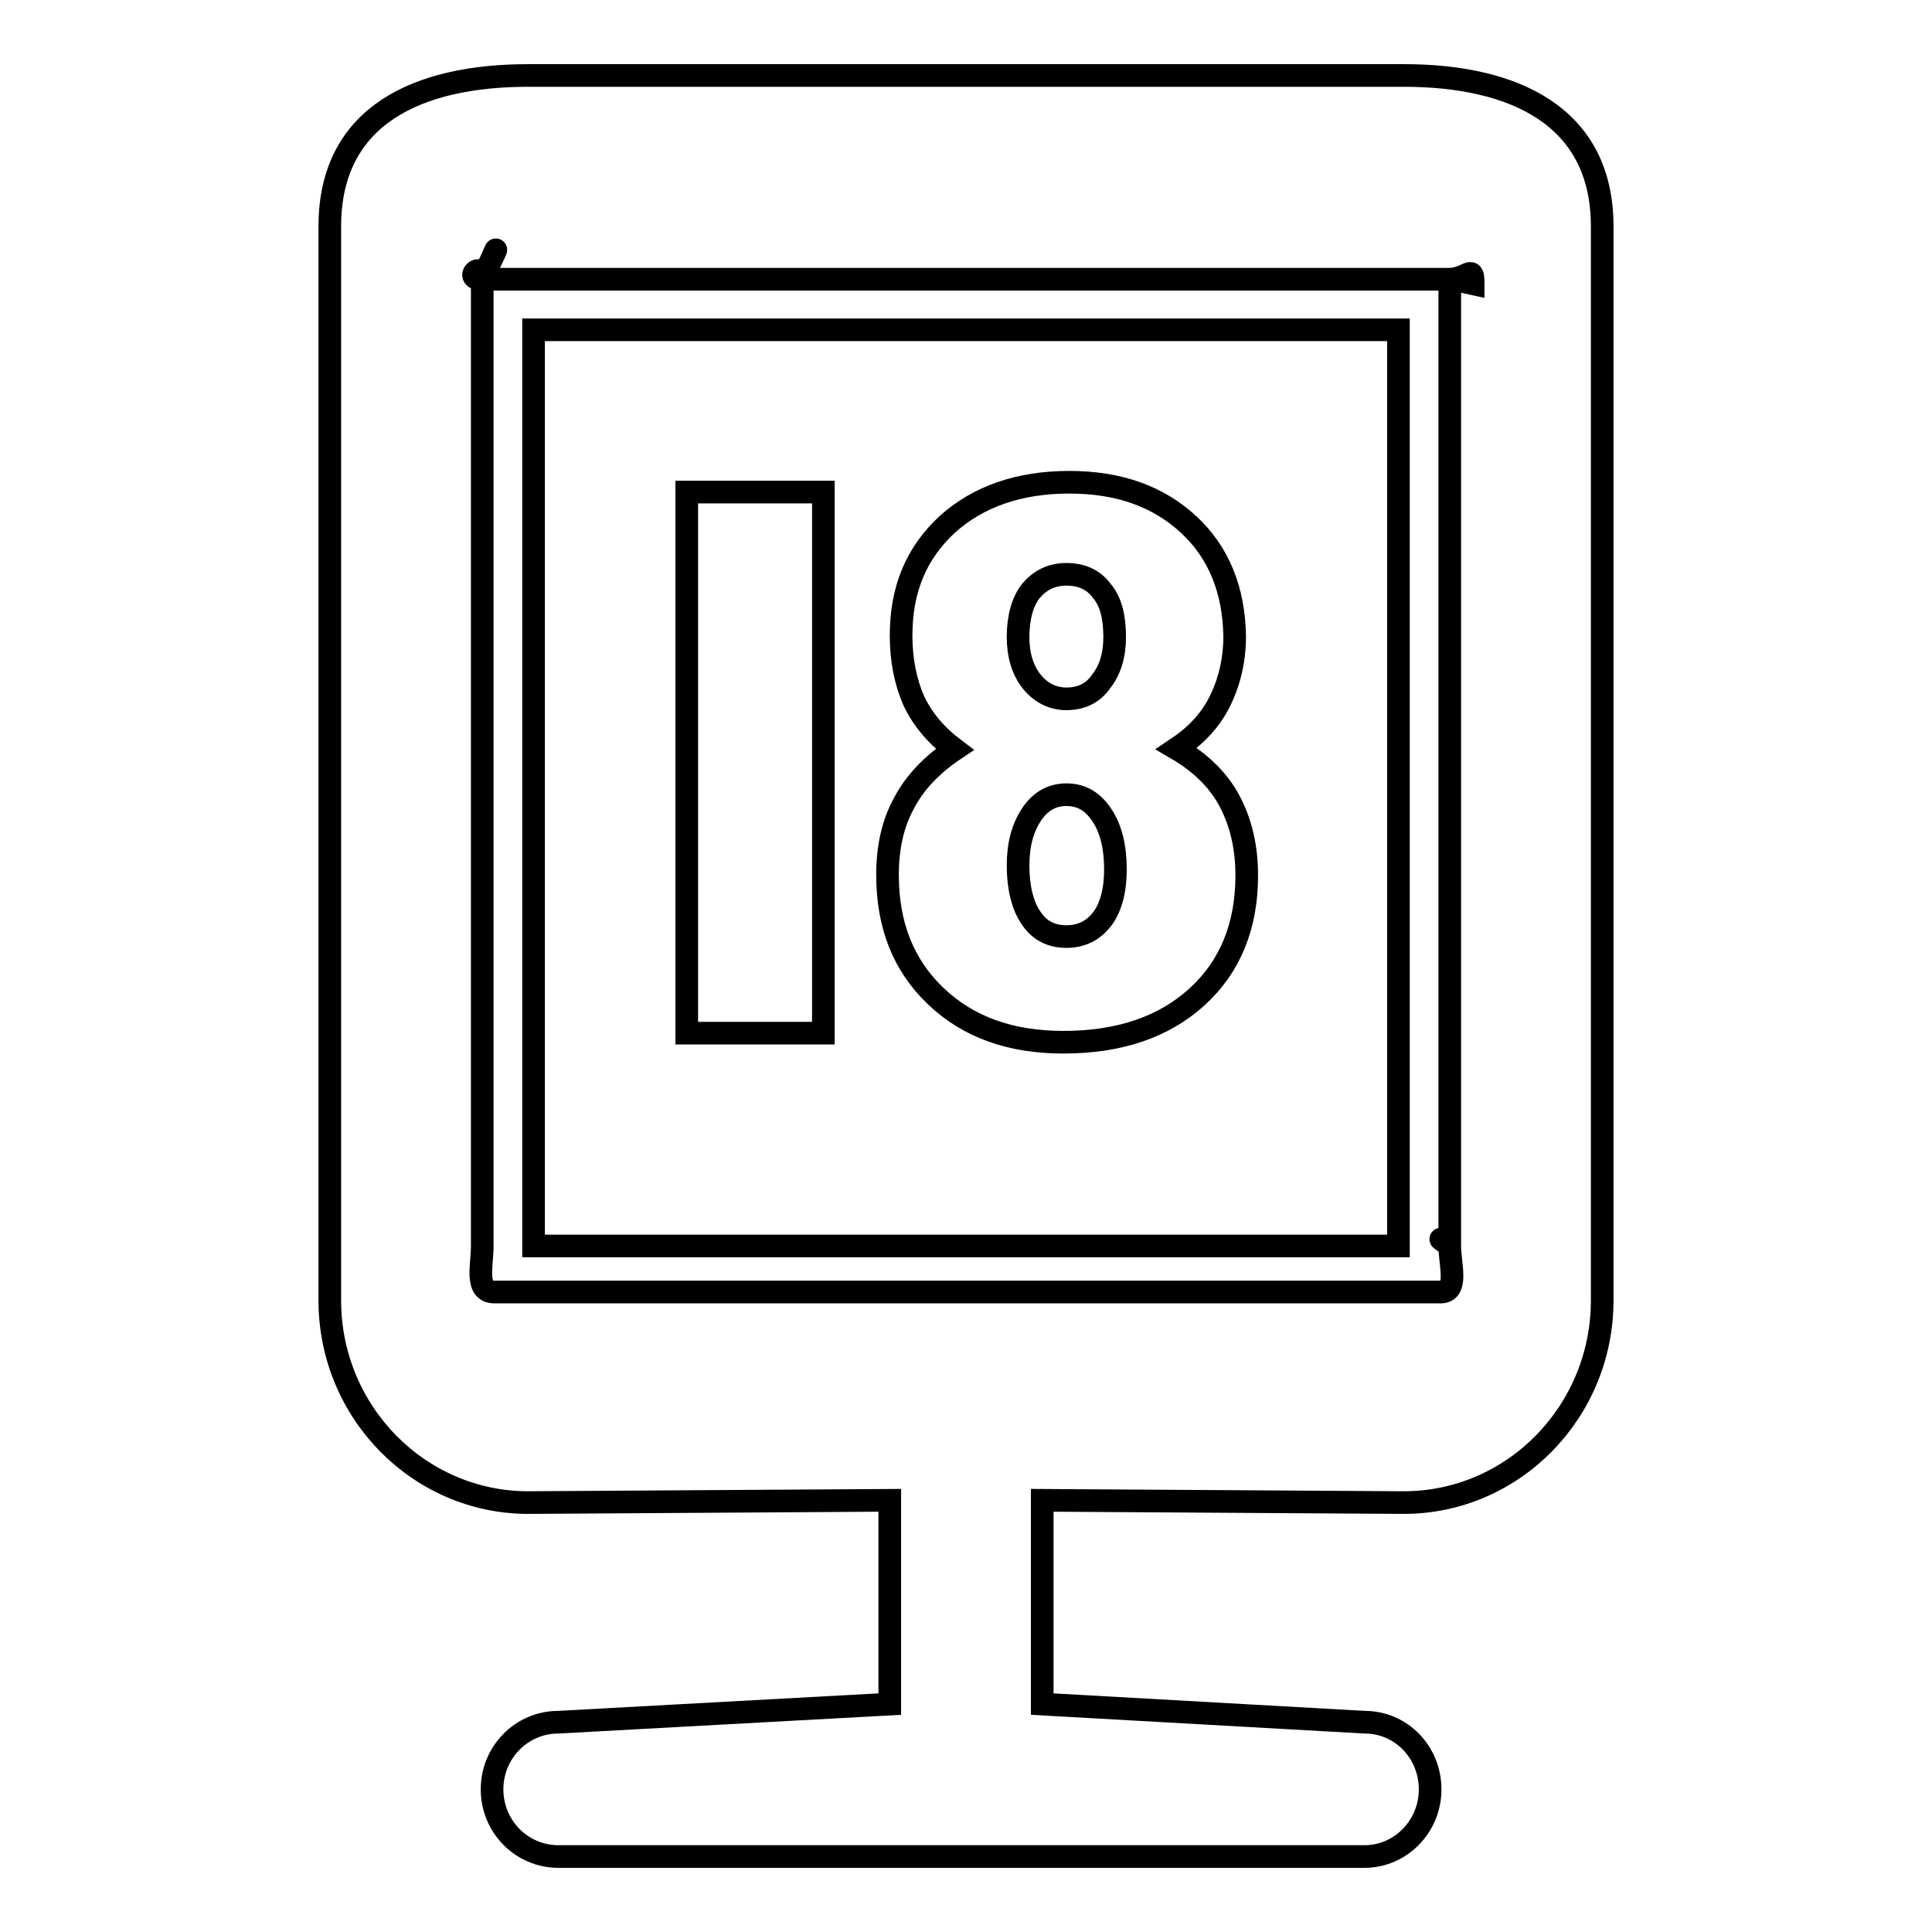 <?xml version="1.0" encoding="utf-8"?>
<!-- Svg Vector Icons : http://www.onlinewebfonts.com/icon -->
<!DOCTYPE svg PUBLIC "-//W3C//DTD SVG 1.1//EN" "http://www.w3.org/Graphics/SVG/1.1/DTD/svg11.dtd">
<svg version="1.1" xmlns="http://www.w3.org/2000/svg" xmlns:xlink="http://www.w3.org/1999/xlink" x="0px" y="0px" viewBox="0 0 256 256" enable-background="new 0 0 256 256" xml:space="preserve">
<g><g><path stroke-width="3" fill-opacity="0" stroke="#000000"  d="M186,199.1l-47.9-0.3v27l42.7,2.4c4.9,0,8.7,4,8.7,8.9c0,4.9-3.9,8.9-8.7,8.9H74c-4.9,0-8.8-4-8.8-8.9c0-4.9,3.9-8.9,8.8-8.9l43.9-2.4v-27L70,199.1c-14.5,0-26.3-12-26.3-26.8V30c0-14.8,11.8-20,26.3-20h116c14.5,0,26.3,5.3,26.3,20v142.3C212.3,187.1,200.5,199.1,186,199.1z M192.1,165.1V37c0-0.1,3.1,0.6,3.1,0.6c0,0,0-0.1,0-0.2c0-2.4-0.8-0.4-3.2-0.4H63.9c-0.1,0,1.9-3.9,1.8-3.9C65.7,33,64,37,63.9,37c-2.6,0,0-2.6,0,0v128.1c0,2.6-1,6.1,1.6,6.1c0.1,0,0.2,0,0.2,0c0.1,0,0.2,0,0.3,0h124.9C193.3,171.2,192.1,167.5,192.1,165.1C192.1,165,192.1,165.2,192.1,165.1S189.4,163.1,192.1,165.1z M185.3,165.1H70.7V43.7h114.6V165.1z M109.1,65.2H91v71.7h18.1V65.2z M157.5,69.5c-4-3.7-9.2-5.6-15.8-5.6c-6.7,0-12.1,1.9-16.2,5.6c-4.1,3.8-6.1,8.6-6.1,14.7c0,3.3,0.6,6.2,1.7,8.7c1.2,2.5,3,4.6,5.4,6.4c-3,2-5.3,4.4-6.7,7.1c-1.5,2.7-2.2,5.9-2.2,9.5c0,6.7,2.1,12,6.4,16.1c4.3,4.1,9.9,6.1,16.9,6.1c7.4,0,13.3-2,17.7-6c4.4-4,6.6-9.4,6.6-16.1c0-3.8-0.8-7.1-2.3-9.9c-1.5-2.8-3.9-5.1-7-6.9c2.4-1.6,4.4-3.6,5.7-6.2c1.3-2.6,2-5.5,2-8.7C163.5,78.2,161.5,73.2,157.5,69.5z M141.3,124.1c-2,0-3.6-0.8-4.7-2.5c-1.1-1.6-1.7-4-1.7-6.9c0-2.8,0.6-5,1.8-6.8c1.2-1.8,2.8-2.6,4.6-2.6c2,0,3.5,0.9,4.7,2.7c1.2,1.8,1.8,4.2,1.8,7.2c0,2.8-0.6,5-1.7,6.5C144.9,123.3,143.3,124.1,141.3,124.1z M141.3,92.6c-1.8,0-3.4-0.8-4.6-2.3c-1.2-1.5-1.8-3.5-1.8-5.9c0-2.6,0.6-4.7,1.7-6.1c1.2-1.4,2.7-2.2,4.7-2.2c2,0,3.6,0.7,4.7,2.2c1.2,1.4,1.7,3.5,1.7,6.1c0,2.4-0.6,4.4-1.8,5.9C144.8,91.9,143.2,92.6,141.3,92.6z"/></g></g>
</svg>